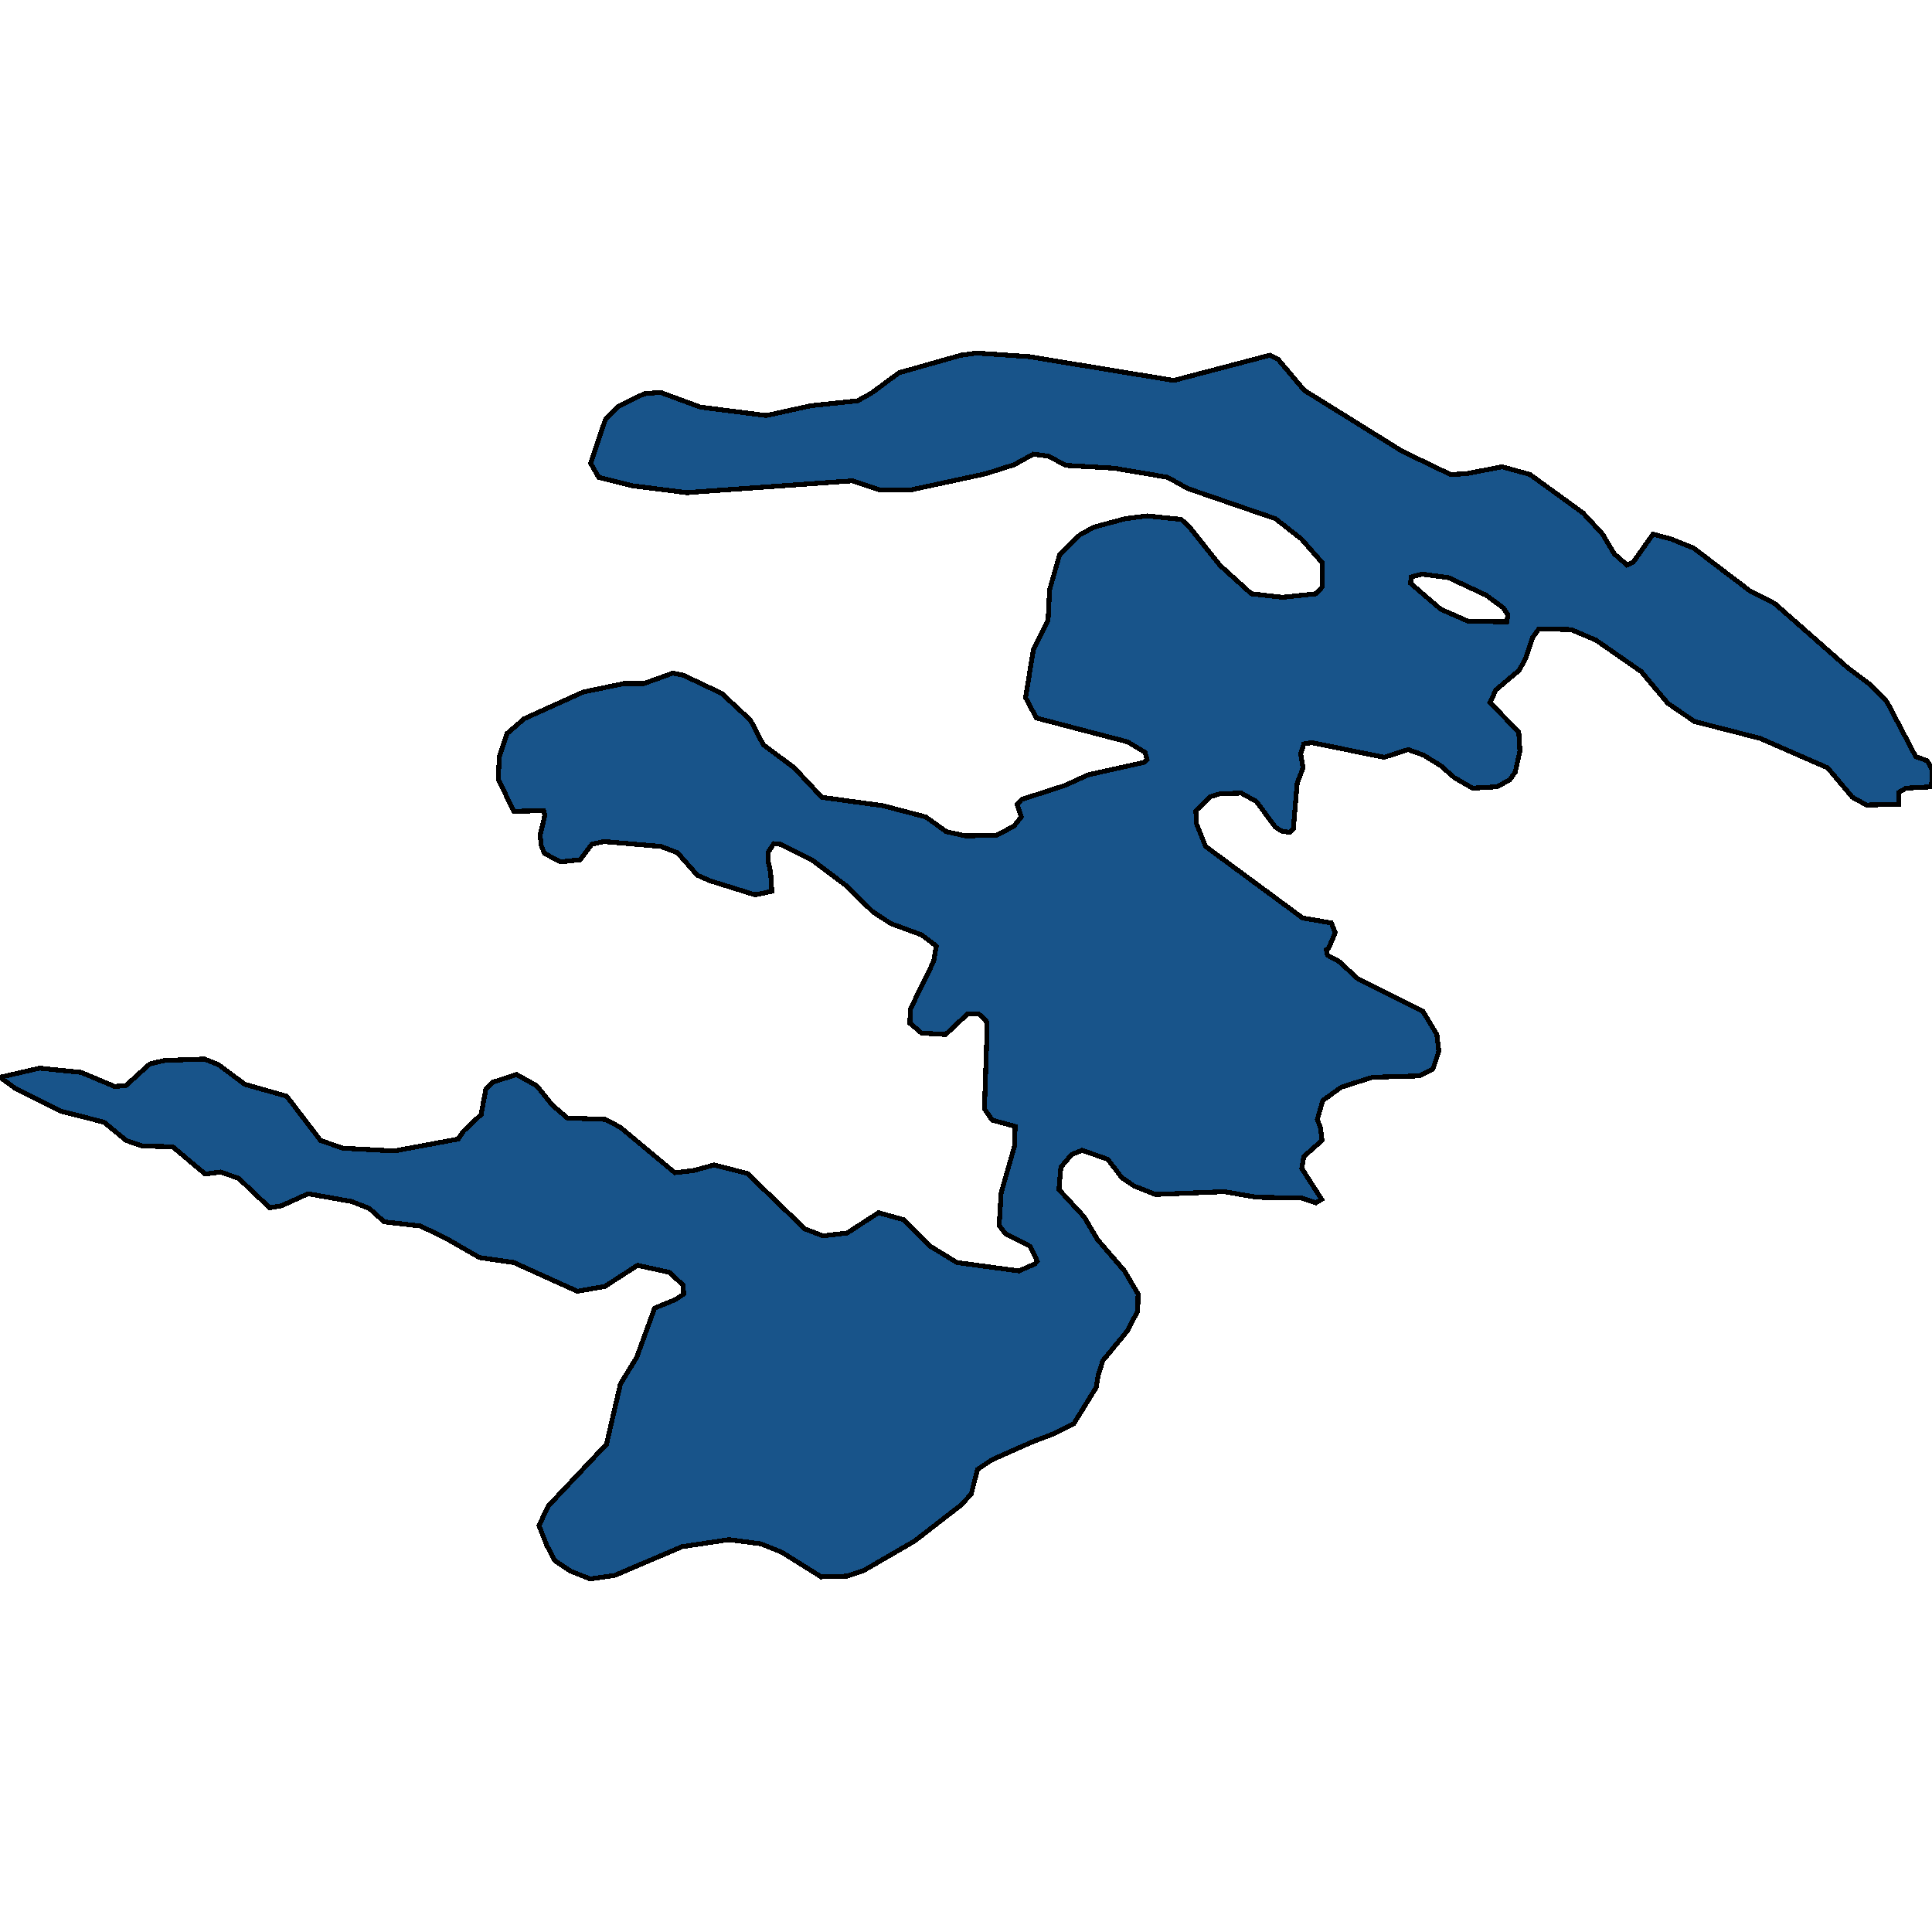 <svg xmlns="http://www.w3.org/2000/svg" width="400" height="400"><path style="stroke: black; fill: #18548a; shape-rendering: crispEdges; stroke-width: 1px;" d="M0,223.041L8.194,221.152L16.791,222.024L23.7,224.929L26.029,224.784L31.01,220.281L34.063,219.554L42.338,219.264L45.23,220.426L50.693,224.493L59.369,226.963L66.359,236.115L70.938,237.713L81.623,238.294L94.878,235.825L95.923,234.227L99.618,230.74L100.582,225.51L102.029,224.058L106.929,222.46L111.107,224.784L114.4,228.852L117.453,231.467L125.246,231.757L128.379,233.355L139.707,242.797L143.563,242.362L147.821,241.2L154.73,242.943L166.62,254.419L170.396,255.871L175.377,255.29L181.884,251.078L187.106,252.53L192.649,258.05L198.112,261.391L210.966,263.135L214.26,261.682L214.742,261.101L213.296,258.05L208.154,255.436L206.869,253.692L207.271,247.01L210.082,237.132L210.163,233.21L205.423,231.902L203.816,229.578L204.378,212.872L204.218,211.419L202.691,209.966L200.281,209.966L195.782,214.179L190.801,213.889L188.391,211.855L188.472,208.949L193.292,199.07L193.854,195.874L190.801,193.55L184.455,191.225L180.679,188.755L175.216,183.38L168.066,178.004L161.559,174.808L160.193,174.663L159.068,176.406L159.068,178.44L159.55,180.62L159.791,184.542L156.337,185.269L147.017,182.363L144.366,181.201L140.269,176.552L136.815,175.244L125.005,174.227L122.515,174.808L120.104,178.004L116.088,178.44L112.713,176.697L112.071,175.099L111.83,172.919L112.794,168.851L112.553,167.834L106.367,167.98L103.153,161.296L103.394,156.647L105.001,151.853L108.536,148.801L120.747,143.28L129.102,141.537L133.28,141.537L139.305,139.357L141.474,139.793L149.428,143.571L155.373,149.092L158.024,154.177L164.451,158.972L170.155,165.074L182.848,166.817L191.685,169.142L195.943,172.193L199.96,173.065L206.387,172.919L209.922,171.031L211.448,169.142L210.564,166.527L211.528,165.51L220.526,162.604L225.266,160.425L236.995,157.81L237.477,157.228L237.076,155.775L233.461,153.596L214.581,148.656L212.332,144.443L213.939,134.563L216.991,128.46L217.313,122.067L219.401,114.802L223.579,110.734L226.471,109.135L232.979,107.392L237.477,106.81L244.547,107.537L246.154,108.99L252.661,117.127L259.088,122.939L265.515,123.665L272.424,122.939L273.79,121.486L273.79,116.546L269.452,111.605L264.069,107.392L245.913,101.144L241.735,98.819L230.649,96.93L220.607,96.349L217.152,94.46L213.939,94.024L210.002,96.203L204.057,98.092L188.552,101.434L182.205,101.434L176.501,99.545L143.884,101.87L142.278,102.015L130.87,100.562L123.961,98.819L122.274,95.913L125.326,86.904L127.978,84.143L133.36,81.527L136.734,81.236L145.009,84.288L158.666,86.032L167.905,83.997L177.546,82.98L180.438,81.382L186.142,77.168L198.996,73.535L202.129,73.099L212.974,73.826L243.021,78.766L262.944,73.535L264.631,74.407L270.014,80.801L290.339,93.442L300.301,98.237L303.515,98.092L310.986,96.639L316.77,98.237L327.777,106.229L331.794,110.588L334.204,114.657L336.855,116.982L338.14,116.4L342.237,110.588L346.013,111.605L350.673,113.494L362.322,122.358L367.463,124.973L382.486,138.195L387.307,141.827L390.681,145.314L396.626,156.647L399.036,157.519L400,159.408L399.92,162.895L394.617,163.185L393.091,164.057L393.091,166.527L386.423,166.672L383.531,165.074L378.389,158.972L364.411,152.87L350.834,149.383L345.29,145.605L339.827,139.067L330.428,132.528L325.286,130.349L318.618,130.204L317.333,131.947L315.887,136.306L314.521,138.776L309.701,142.844L308.496,145.46L314.441,151.562L314.682,155.485L313.718,159.844L312.593,161.442L309.942,162.895L304.88,163.185L301.105,161.006L298.293,158.536L294.758,156.357L291.544,155.194L286.564,156.792L271.54,153.741L269.934,154.032L269.291,156.066L269.773,158.972L268.568,162.168L267.765,171.612L266.961,172.338L265.274,172.048L263.989,171.176L260.133,165.946L256.999,164.202L252.581,164.348L250.653,164.929L247.6,167.834L247.68,170.45L249.608,175.244L269.693,190.063L275.638,191.08L276.441,193.114L275.075,196.31L274.593,196.601L274.834,197.763L277.244,199.07L281.181,202.702L294.597,209.385L297.489,214.179L297.891,217.666L296.686,221.297L293.874,222.75L284.153,223.041L277.726,225.075L273.87,227.835L272.746,231.757L273.388,233.5L273.71,236.115L269.934,239.456L269.532,241.926L273.629,248.318L272.424,249.044L269.452,248.027L260.213,247.882L253.465,246.72L239.245,247.301L234.826,245.558L232.255,243.814L229.363,240.037L224.061,238.149L221.892,239.021L219.642,241.635L219.241,246.284L224.463,251.949L227.194,256.598L232.818,263.135L235.63,267.928L235.549,271.414L233.461,275.482L228.319,281.728L227.355,284.778L226.953,287.248L222.294,294.801L218.196,296.834L213.617,298.577L205.423,302.209L202.37,304.242L201.085,309.326L198.915,311.65L189.355,319.058L178.831,325.158L175.377,326.32L169.994,326.465L161.88,321.382L157.542,319.639L150.954,318.767L141.233,320.22L127.254,326.175L122.193,326.901L118.176,325.303L114.883,323.125L113.195,319.929L111.589,315.862L113.517,311.795L125.567,299.013L128.46,286.521L131.834,281.002L135.529,270.833L139.787,269.09L141.555,267.928L141.394,266.04L138.582,263.425L131.994,261.972L125.246,266.33L119.542,267.347L106.367,261.391L99.297,260.375L92.709,256.598L87.086,253.838L79.534,252.966L76.481,250.206L72.786,248.753L63.788,247.155L58.325,249.625L55.835,250.061L49.408,243.96L45.632,242.652L42.498,243.088L35.75,237.423L29.484,237.277L26.11,236.115L21.53,232.338L12.452,230.014L3.213,225.365ZM298.293,126.135L303.916,128.605L311.95,128.751L312.191,127.298L311.227,125.845L307.692,123.229L299.9,119.597L294.437,118.87L292.187,119.452L292.027,120.759Z"></path></svg>